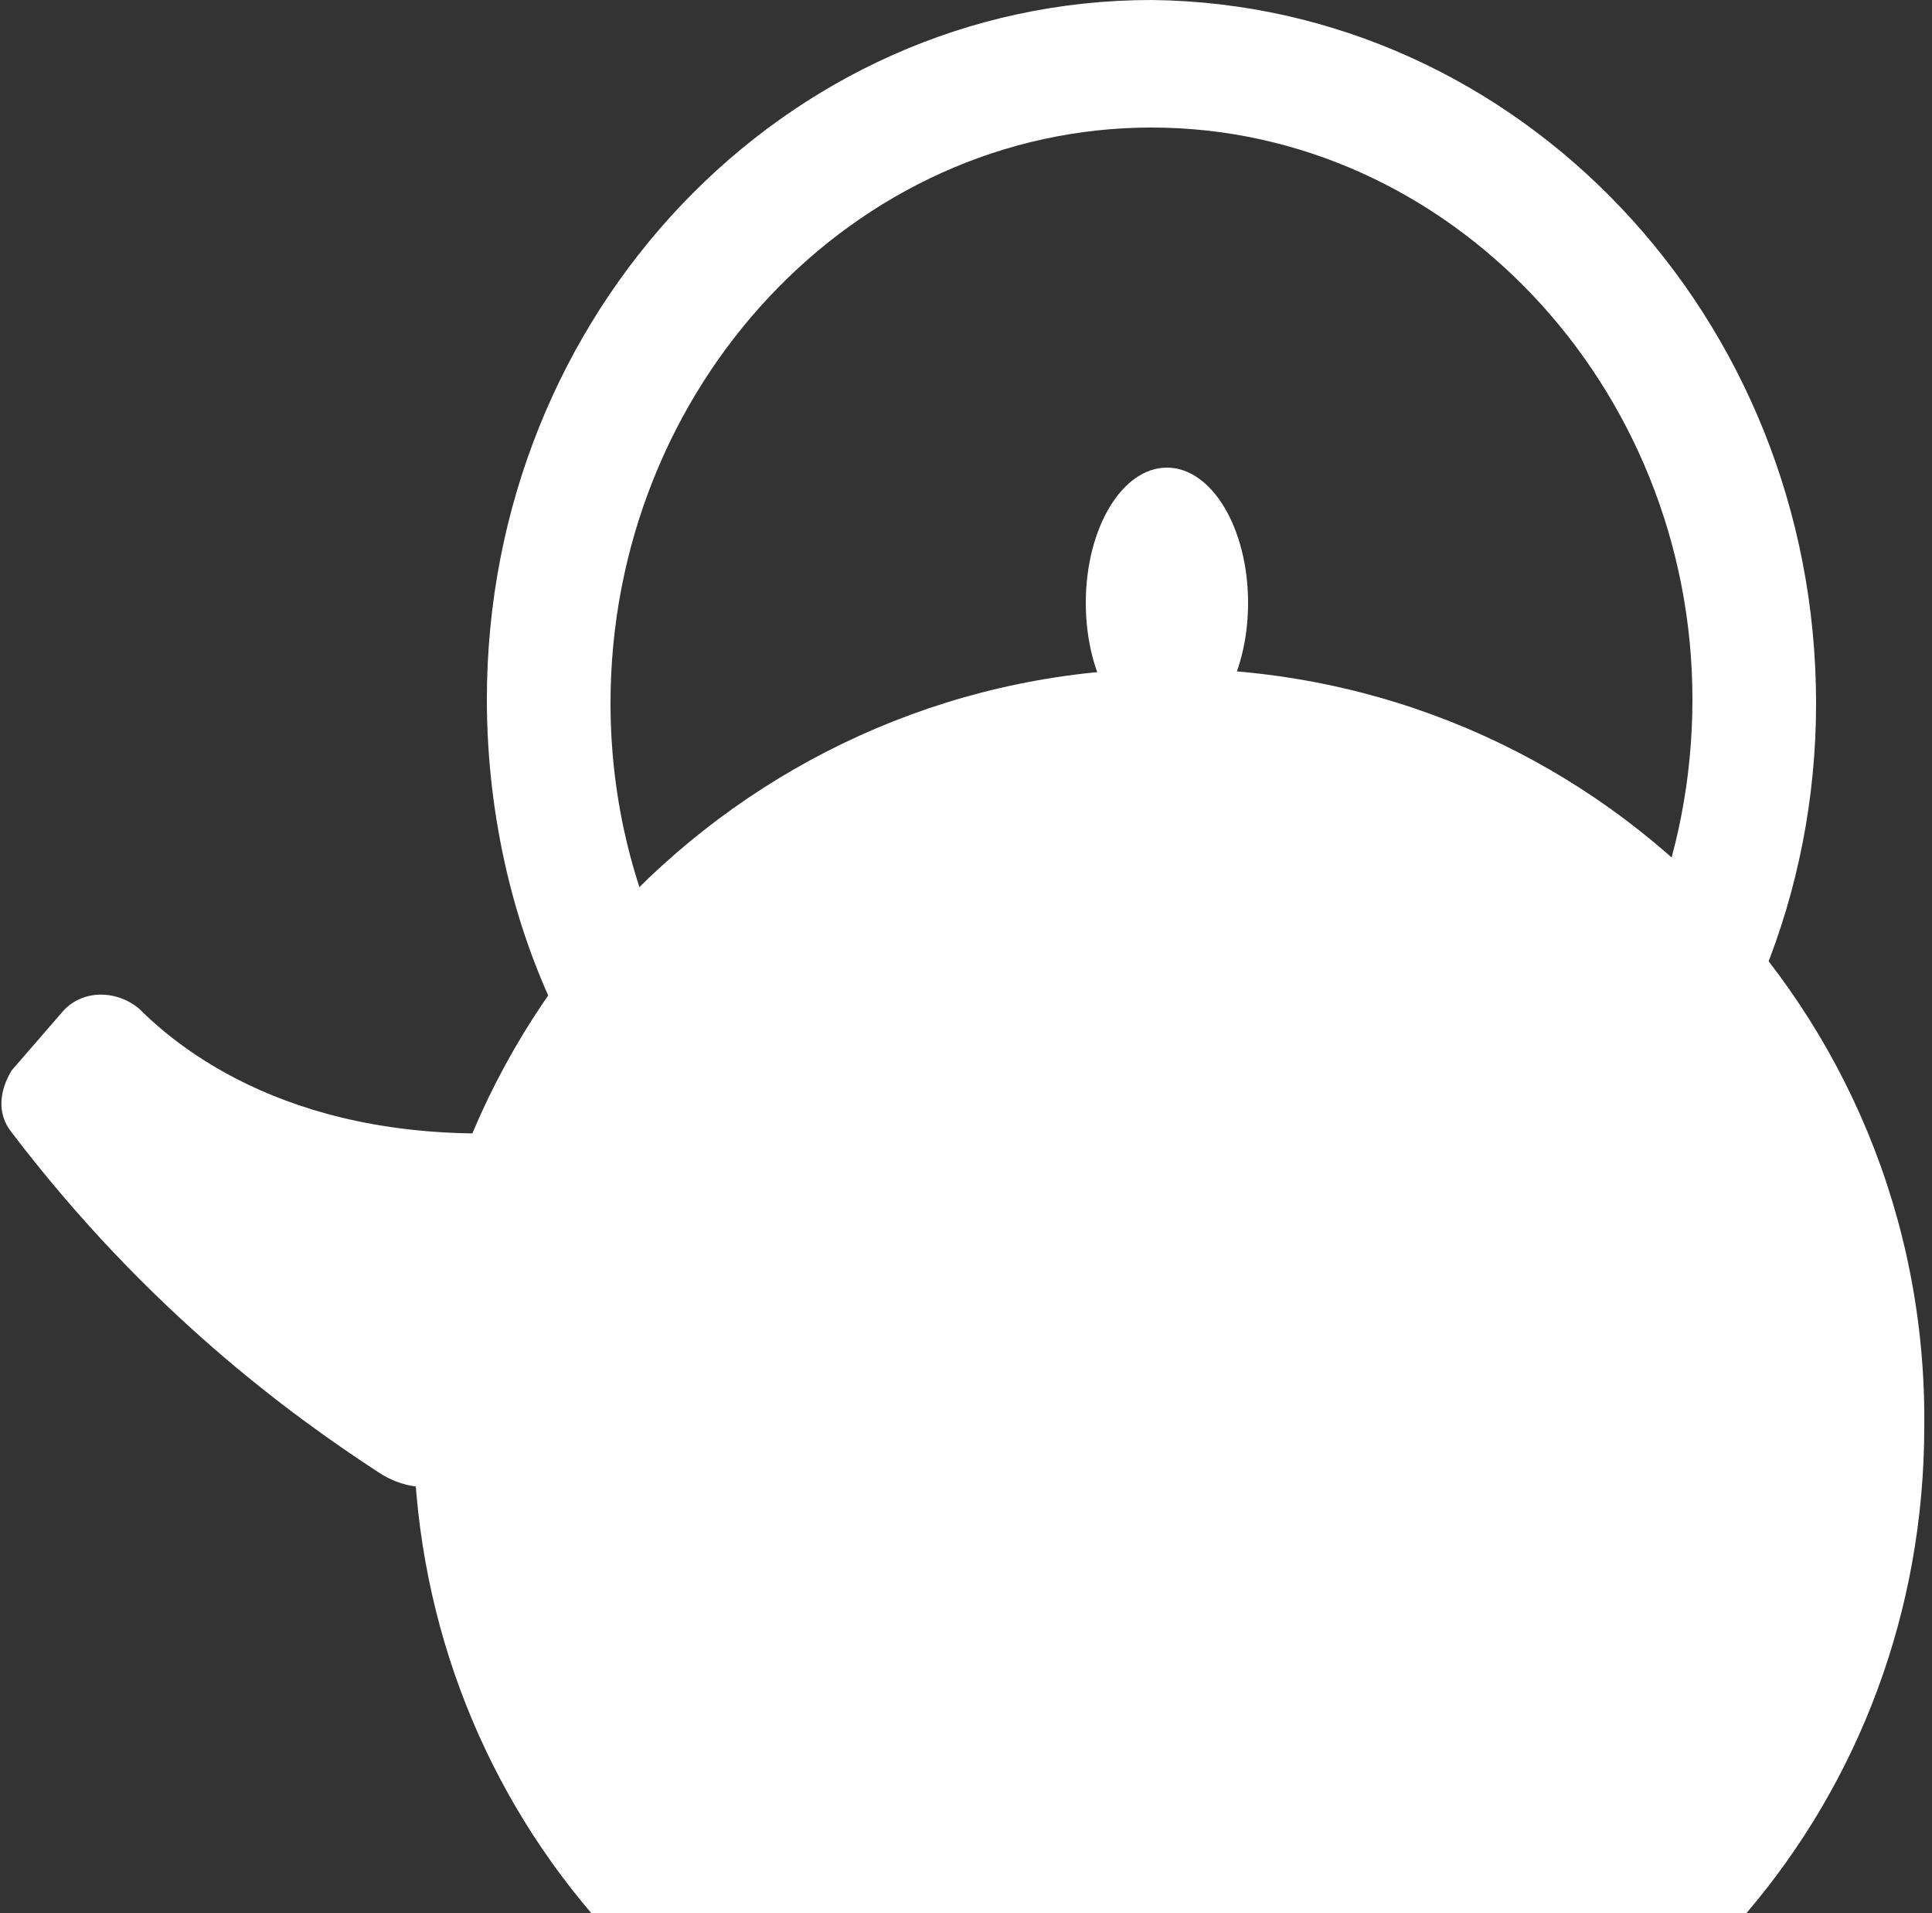 <?xml version="1.0" encoding="UTF-8"?>
<!-- Generator: Adobe Illustrator 26.3.1, SVG Export Plug-In . SVG Version: 6.00 Build 0)  -->
<svg xmlns="http://www.w3.org/2000/svg" xmlns:xlink="http://www.w3.org/1999/xlink" version="1.1" id="Calque_1" x="0px" y="0px" viewBox="0 0 50 49.5" style="enable-background:new 0 0 50 49.5;" xml:space="preserve">
<rect x="0" y="0" width="50" height="49.5" fill="#333333" stroke="none"/>
<style type="text/css">
	.st0{fill:#FFFFFF;}
</style>
<g>
	<path class="st0" d="M30.3,17.3c-10.8,0-19.6,8.8-19.6,19.6c0,4.8,1.7,9.2,4.6,12.6h29.9c2.9-3.4,4.6-7.8,4.6-12.6   C49.9,26.1,41.2,17.3,30.3,17.3z"></path>
	<ellipse class="st0" cx="30.2" cy="15.6" rx="2.1" ry="3.5"></ellipse>
	<path class="st0" d="M29.8,36.2c-6.3,0-12-3.6-15.1-9.4c-1.4-2.6-2.1-5.7-2.1-8.7c0-10,7.7-18.1,17.2-18.1C39.3,0.1,47,8.2,47,18.2   C47,28.1,39.3,36.2,29.8,36.2z M29.8,3.3c-7.7,0-14,6.7-14,14.9c0,2.5,0.6,5,1.8,7.2c2.5,4.7,7.2,7.6,12.2,7.6   c7.7,0,14-6.7,14-14.9C43.8,10,37.5,3.3,29.8,3.3z"></path>
	<path class="st0" d="M9.8,38.1c-2.3-1.5-6-4.2-9.5-8.8c-0.4-0.5-0.3-1.1,0-1.6l1.3-1.5c0.5-0.6,1.4-0.6,2-0.1   c1.5,1.5,4.9,3.8,11.1,3.1c1.1-0.1,1.8,1,1.4,2l-2.9,5.8C12.6,38.4,11,38.9,9.8,38.1z"></path>
</g>
</svg>

